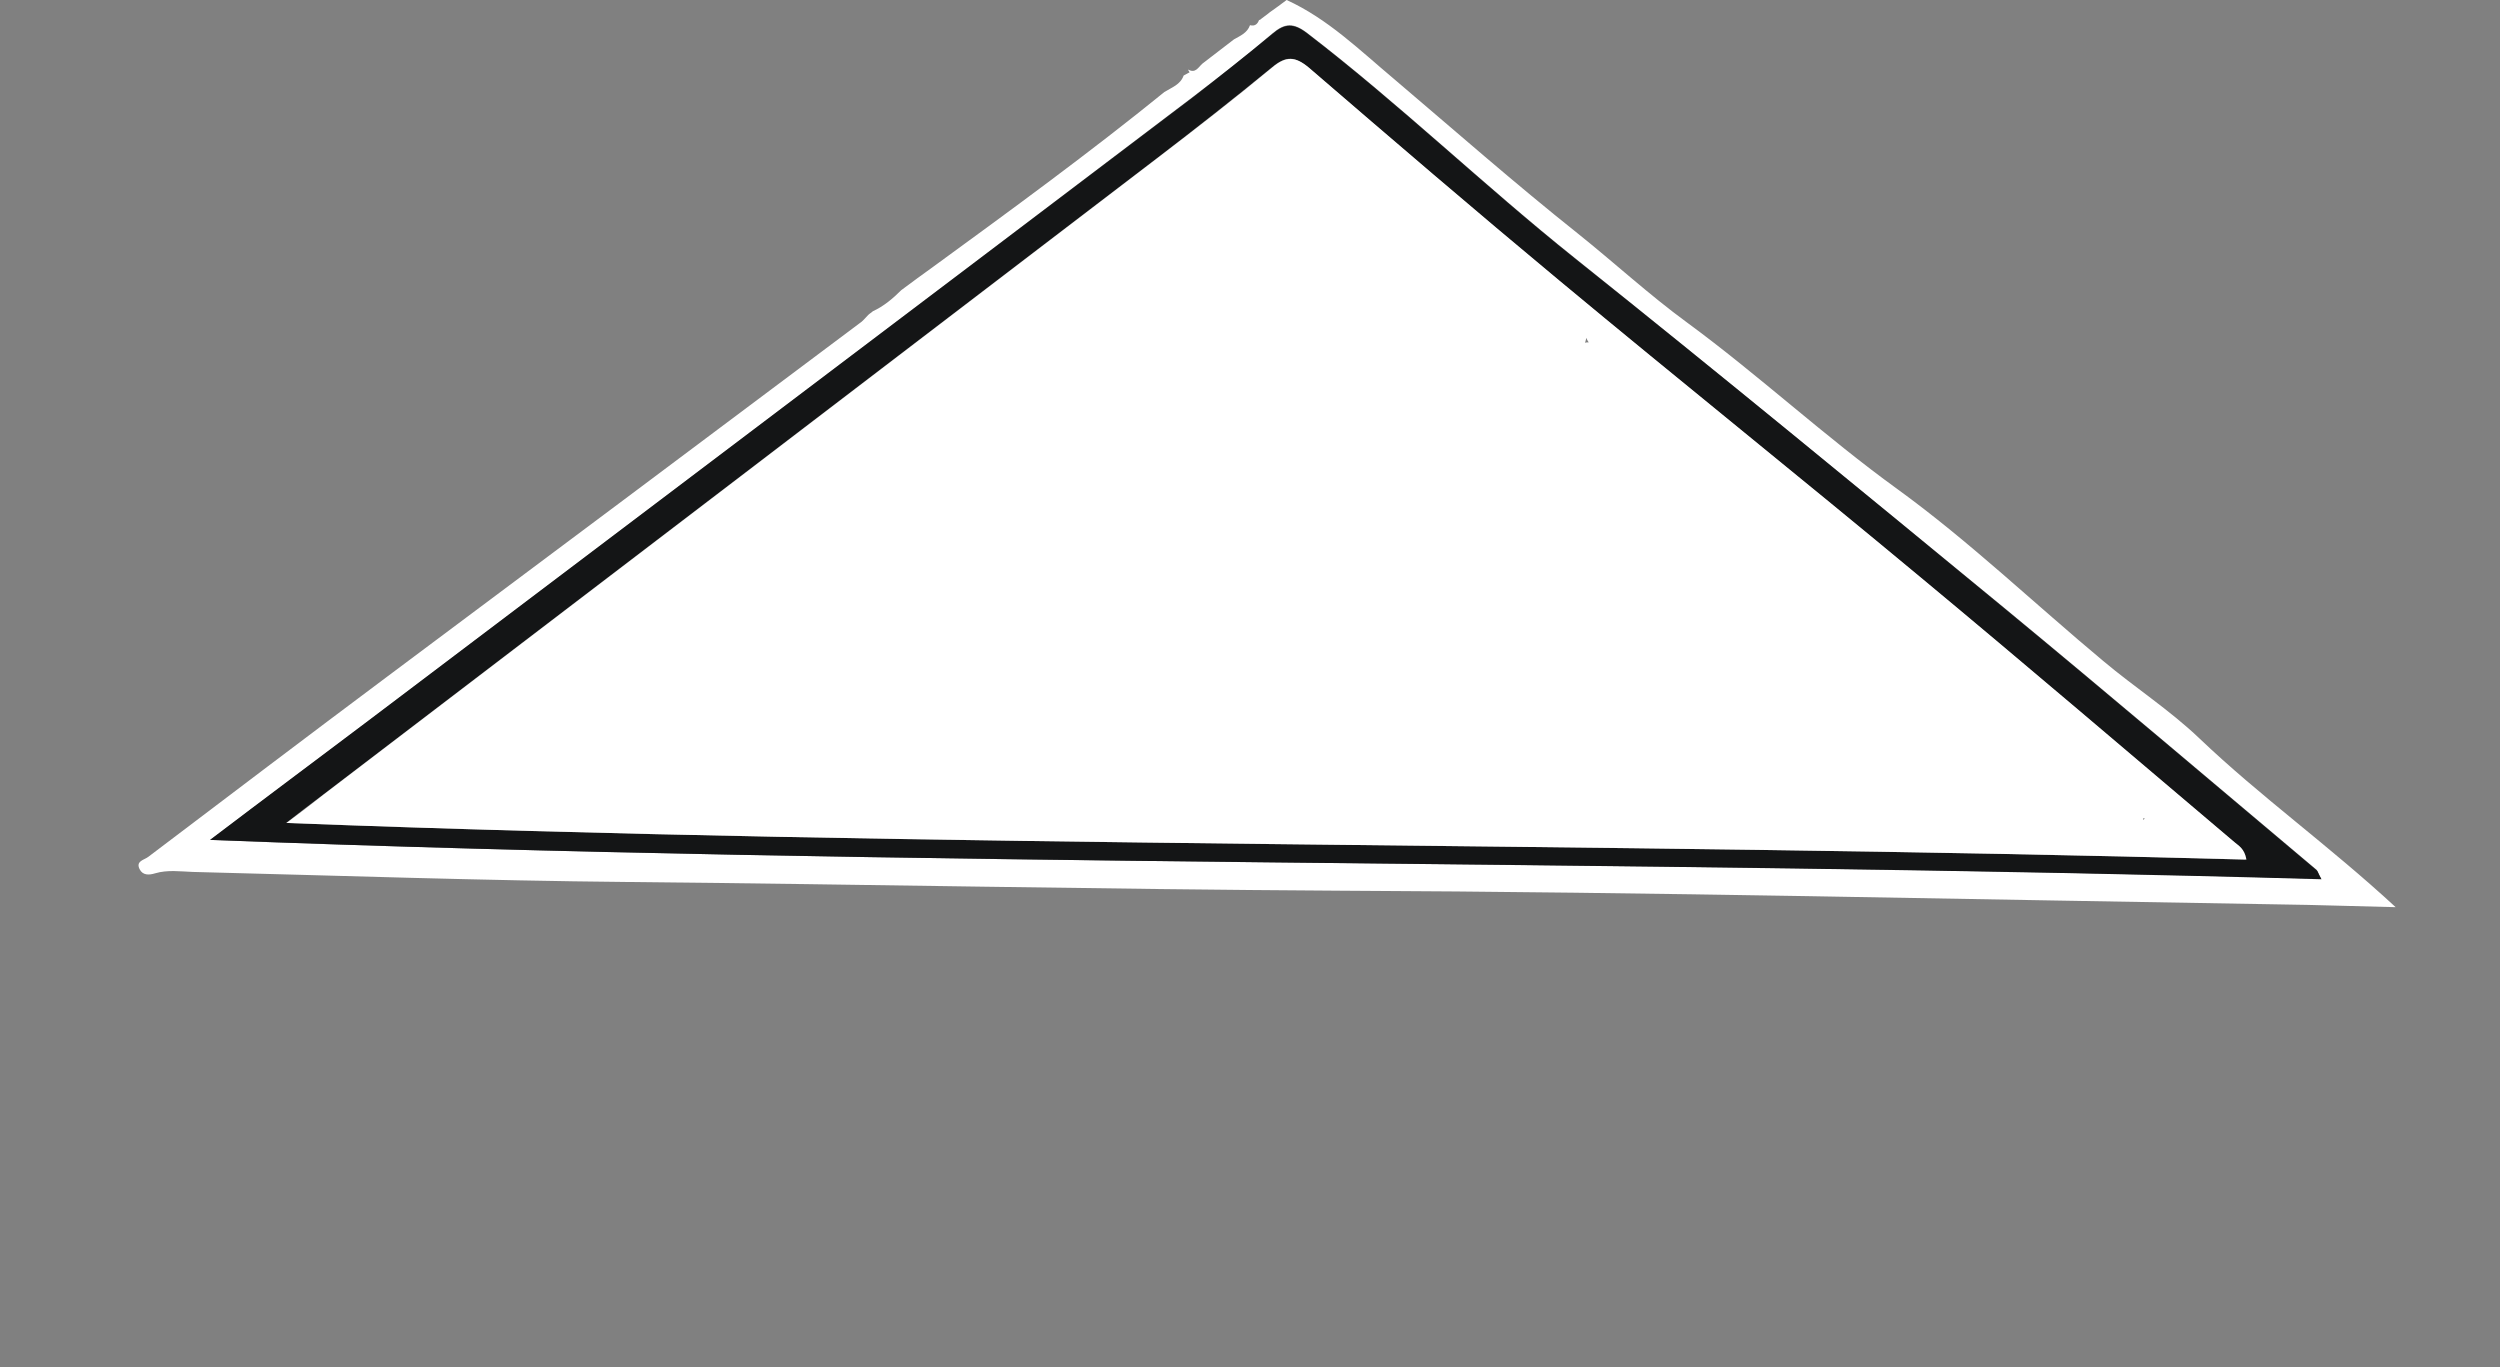 <?xml version="1.0" encoding="UTF-8"?> <!-- Generator: Adobe Illustrator 25.4.1, SVG Export Plug-In . SVG Version: 6.00 Build 0) --> <svg xmlns="http://www.w3.org/2000/svg" xmlns:xlink="http://www.w3.org/1999/xlink" id="Слой_1" x="0px" y="0px" viewBox="0 0 546.2 298.7" style="enable-background:new 0 0 546.2 298.7;" xml:space="preserve"><rect x="0" y="0" width="546.2" height="298.7" fill="#808080" stroke="none"/> <style type="text/css"> .st0{fill:#FFFFFF;} .st1{fill:#141516;} </style> <path class="st0" d="M480.5,161.3c-6.5-6.2-14.1-11.1-21-16.9c-15-12.5-29.2-26.1-44.9-37.5c-15.9-11.5-30.3-24.9-46.1-36.5 c-8.2-6-15.8-13-23.8-19.4c-13.7-10.9-26.9-22.5-40.2-33.8C297.1,11,290.1,4.1,281.1,0c-1.2,0.9-2.4,1.8-3.7,2.7 c-0.7,0.6-1.5,1.1-2.2,1.7l-0.1-0.1c-0.3,0.9-0.9,1.5-2,1.2c-0.6,1.7-2.1,2.3-3.5,3.1c-2.3,1.8-4.6,3.5-6.9,5.3 c-0.9,0.8-1.5,2.2-3.1,1.3l0,0.1c0.1,0.2,0.2,0.3,0.3,0.5c-0.4,0.2-0.9,0.5-1.3,0.7c-0.7,2-2.6,2.6-4.2,3.6 c-16.4,13.3-33.4,25.7-50.4,38.1c-2.4,1.7-4.8,3.5-7.1,5.2c-1.8,1.8-3.8,3.5-6.2,4.6c-0.3,0.3-0.7,0.5-1,0.8c-0.7,0.7-1.2,1.4-2,1.9 c-34.4,25.8-68.8,51.5-103.2,77.2c-17.4,13-34.8,26.2-52.1,39.3c-0.9,0.7-2.8,0.9-1.9,2.7c0.7,1.4,2.1,1.3,3.4,0.9 c2.7-0.8,5.5-0.4,8.2-0.3c31.7,0.8,63.4,1.9,95.1,2.2c51.8,0.5,103.6,1.6,155.4,1.9c68.6,0.3,137.1,1.9,205.7,3 c8,0.1,15.9,0.4,25.1,0.6C508.8,184.7,493.8,174,480.5,161.3z M45.9,183.5c11.7-8.8,23.5-17.6,35.2-26.5 C141,111.7,200.9,66.5,260.7,21.1c5.9-4.5,11.7-9,17.3-13.8c2.7-2.3,4.6-2.4,7.6-0.1c20.2,15.5,38.5,33.2,58.4,49.1 c31.5,25.2,62.7,50.9,93.9,76.5c22.9,18.9,45.5,38.1,68.2,57.2c0.2,0.2,0.3,0.6,1,2C353.1,187.7,199.6,189.5,45.9,183.5z"></path> <path class="st1" d="M506.1,190.1c-22.7-19.1-45.3-38.3-68.2-57.2c-31.2-25.7-62.3-51.3-93.9-76.5c-19.9-15.9-38.2-33.6-58.4-49.1 c-3-2.3-4.9-2.2-7.6,0.1c-5.7,4.7-11.5,9.3-17.3,13.8C200.9,66.5,141,111.7,81.1,157c-11.7,8.8-23.5,17.6-35.2,26.5 c153.7,6,307.2,4.2,461.3,8.6C506.4,190.7,506.4,190.3,506.1,190.1z M62.5,179.8c2.7-2.1,5.4-4.2,8.1-6.2 c60.7-46.3,121.4-92.6,182.1-139c8.5-6.5,16.9-13.1,25.2-19.9c3-2.5,5-2.5,8,0.1c18.2,15.6,36.3,31.3,54.7,46.5 c26.2,21.8,52.8,43.1,79,64.9c23,19.1,45.6,38.5,68.5,57.8c1,0.8,2.2,1.4,2.5,3.8C348.1,183.9,205.6,185.3,62.5,179.8z"></path> <path class="st0" d="M488.2,184c-22.8-19.3-45.5-38.7-68.5-57.8c-26.2-21.8-52.8-43.1-79-64.9c-18.4-15.3-36.6-30.9-54.7-46.5 c-3-2.5-5-2.6-8-0.1c-8.2,6.8-16.7,13.4-25.2,19.9c-60.7,46.4-121.4,92.7-182.1,139c-2.7,2.1-5.4,4.2-8.1,6.2 c143.1,5.5,285.6,4.1,428.2,8C490.4,185.4,489.1,184.8,488.2,184z M347.1,74.8c-0.3,0-0.6,0-0.8,0.1c0.1-0.4,0.2-0.7,0.3-1.1 C346.7,74.2,346.9,74.5,347.1,74.8z M468.2,179.1l0-0.3c0.1,0,0.2,0,0.4,0C468.5,179,468.4,179,468.2,179.1z"></path> </svg> 